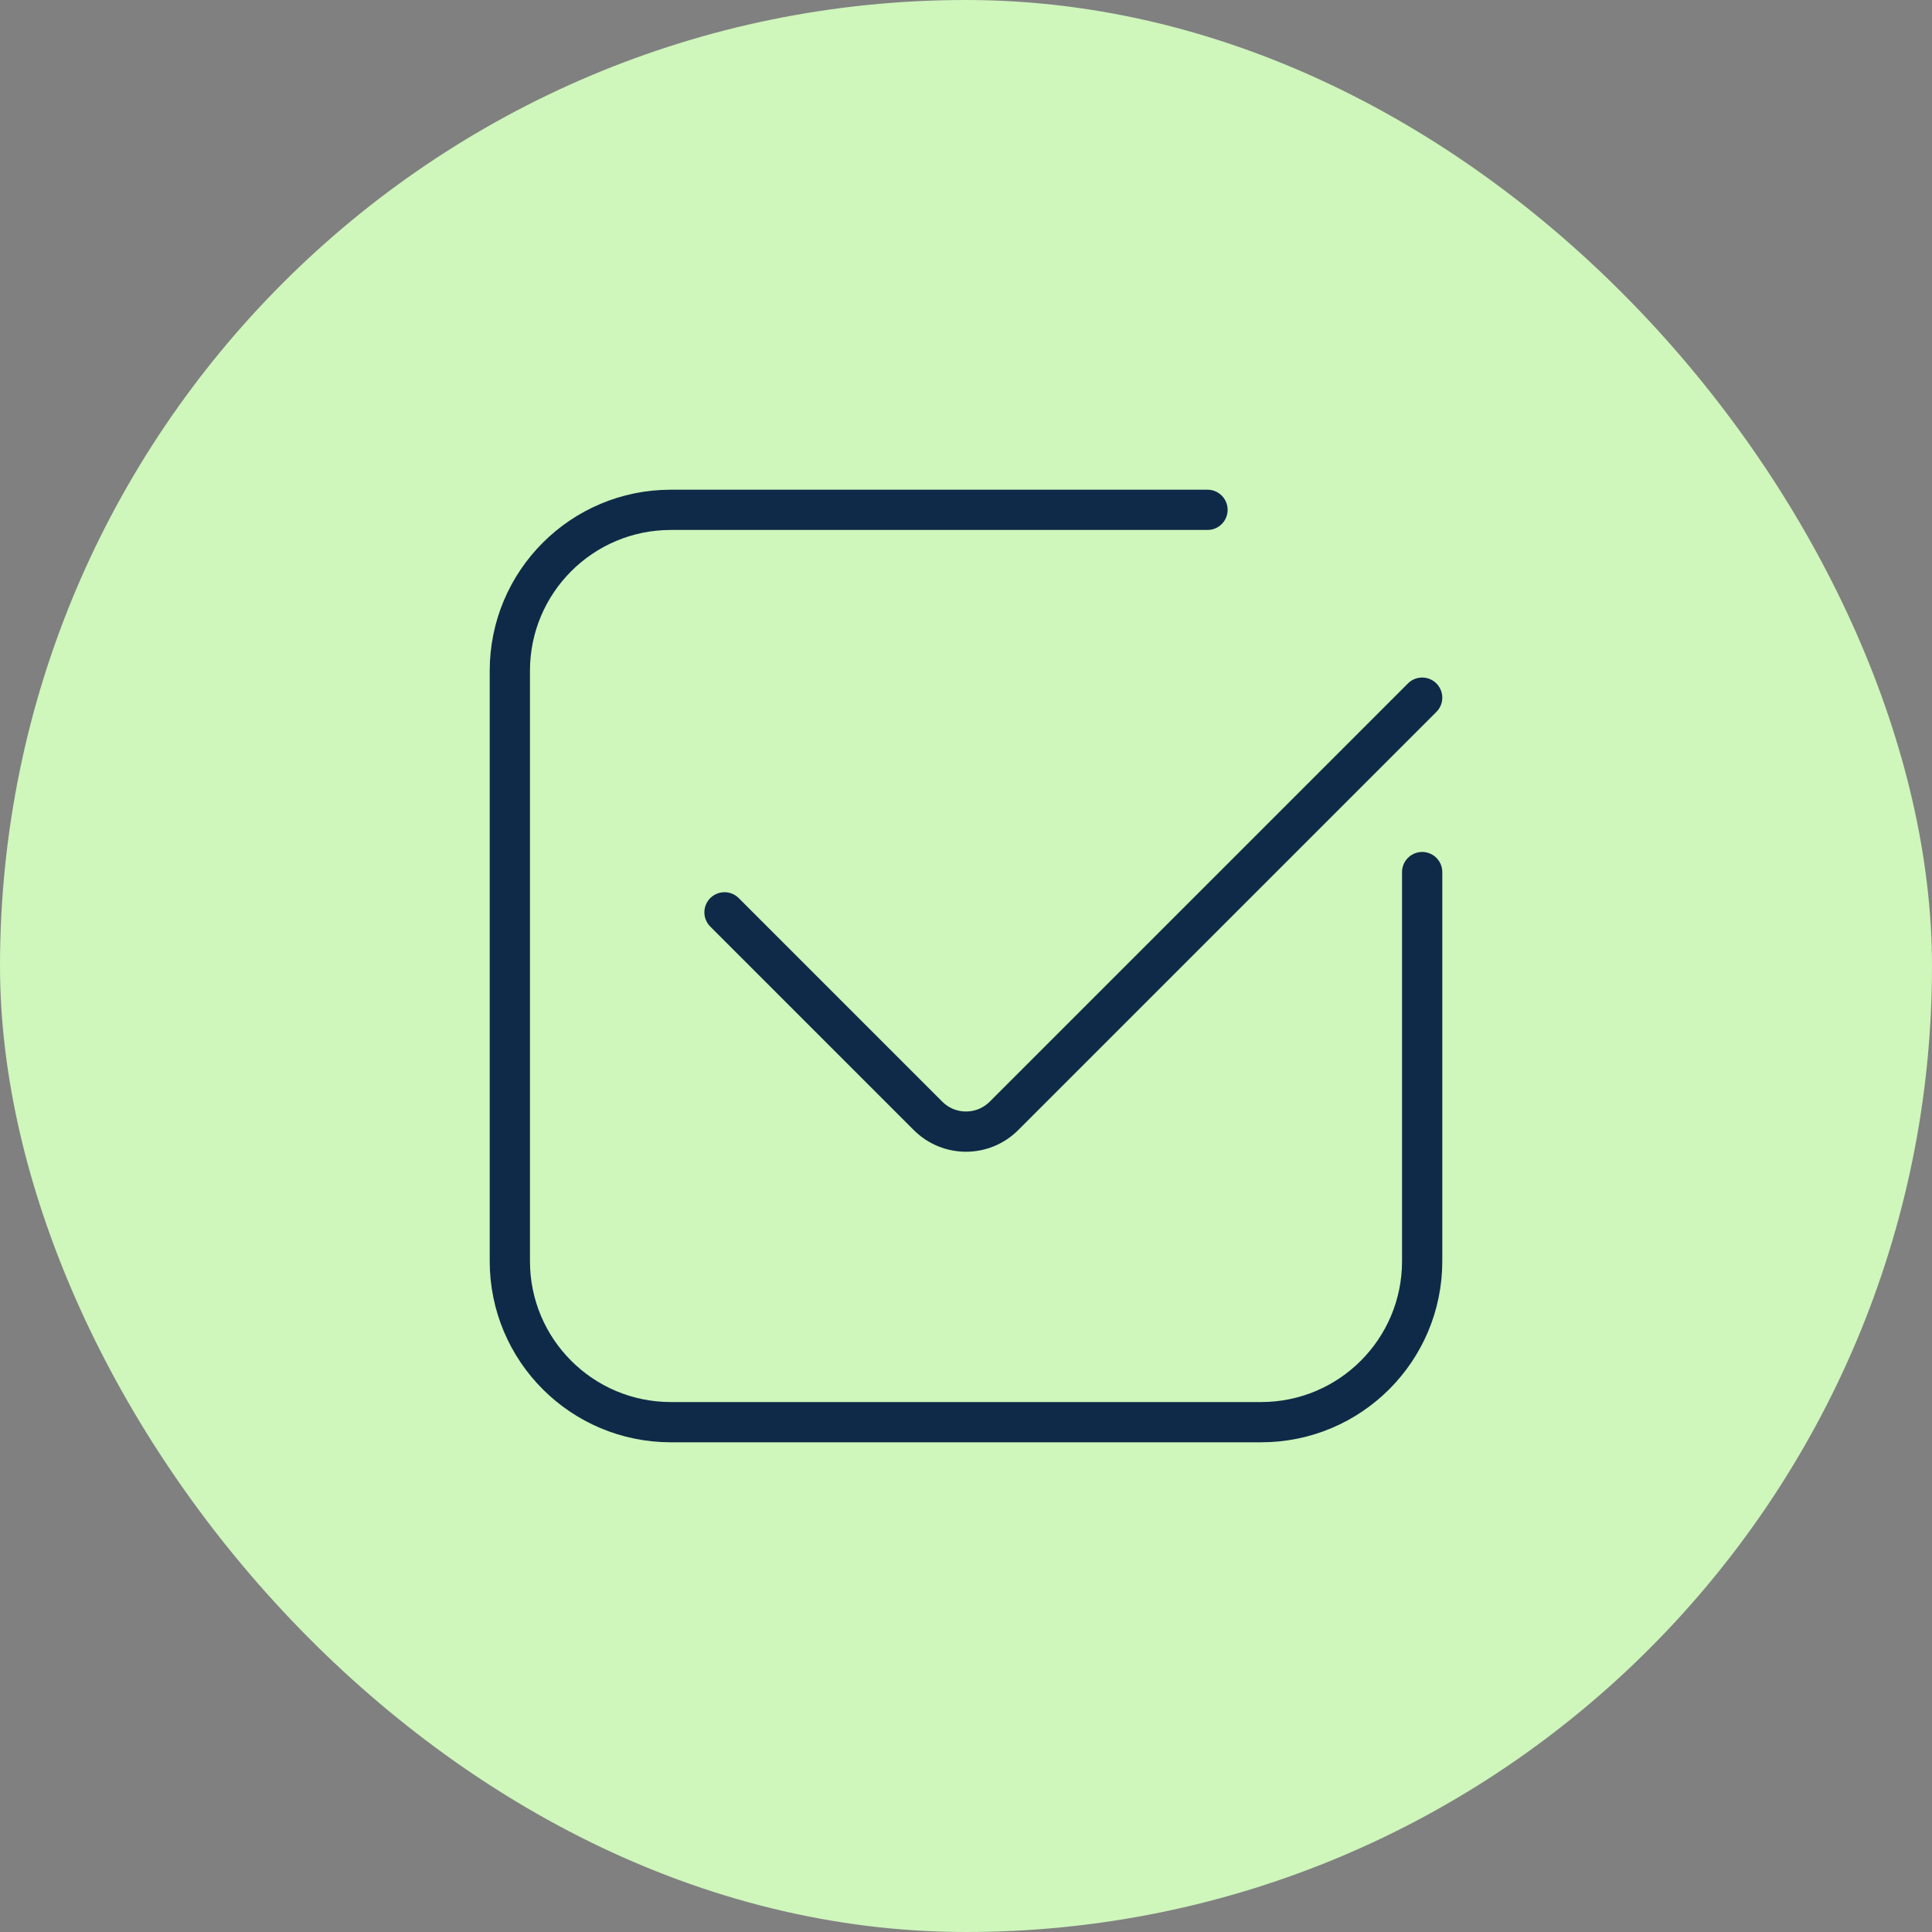 <?xml version="1.0" encoding="UTF-8"?>
<svg xmlns="http://www.w3.org/2000/svg" width="72" height="72" viewBox="0 0 72 72" fill="none">
  <rect x="0" y="0" width="72" height="72" fill="#808080" stroke="none"/>
  <rect width="72" height="72" rx="36" fill="#CFF6BB"></rect>
  <path d="M45 19H25C21.686 19 19 21.686 19 25V47C19 50.314 21.686 53 25 53H47C50.314 53 53 50.314 53 47V32.5" stroke="#0F2A48" stroke-width="1.5" stroke-linecap="round" stroke-linejoin="round"></path>
  <path d="M27 34L34.586 41.586C35.367 42.367 36.633 42.367 37.414 41.586L53 26" stroke="#0F2A48" stroke-width="1.5" stroke-linecap="round" stroke-linejoin="round"></path>
</svg>
